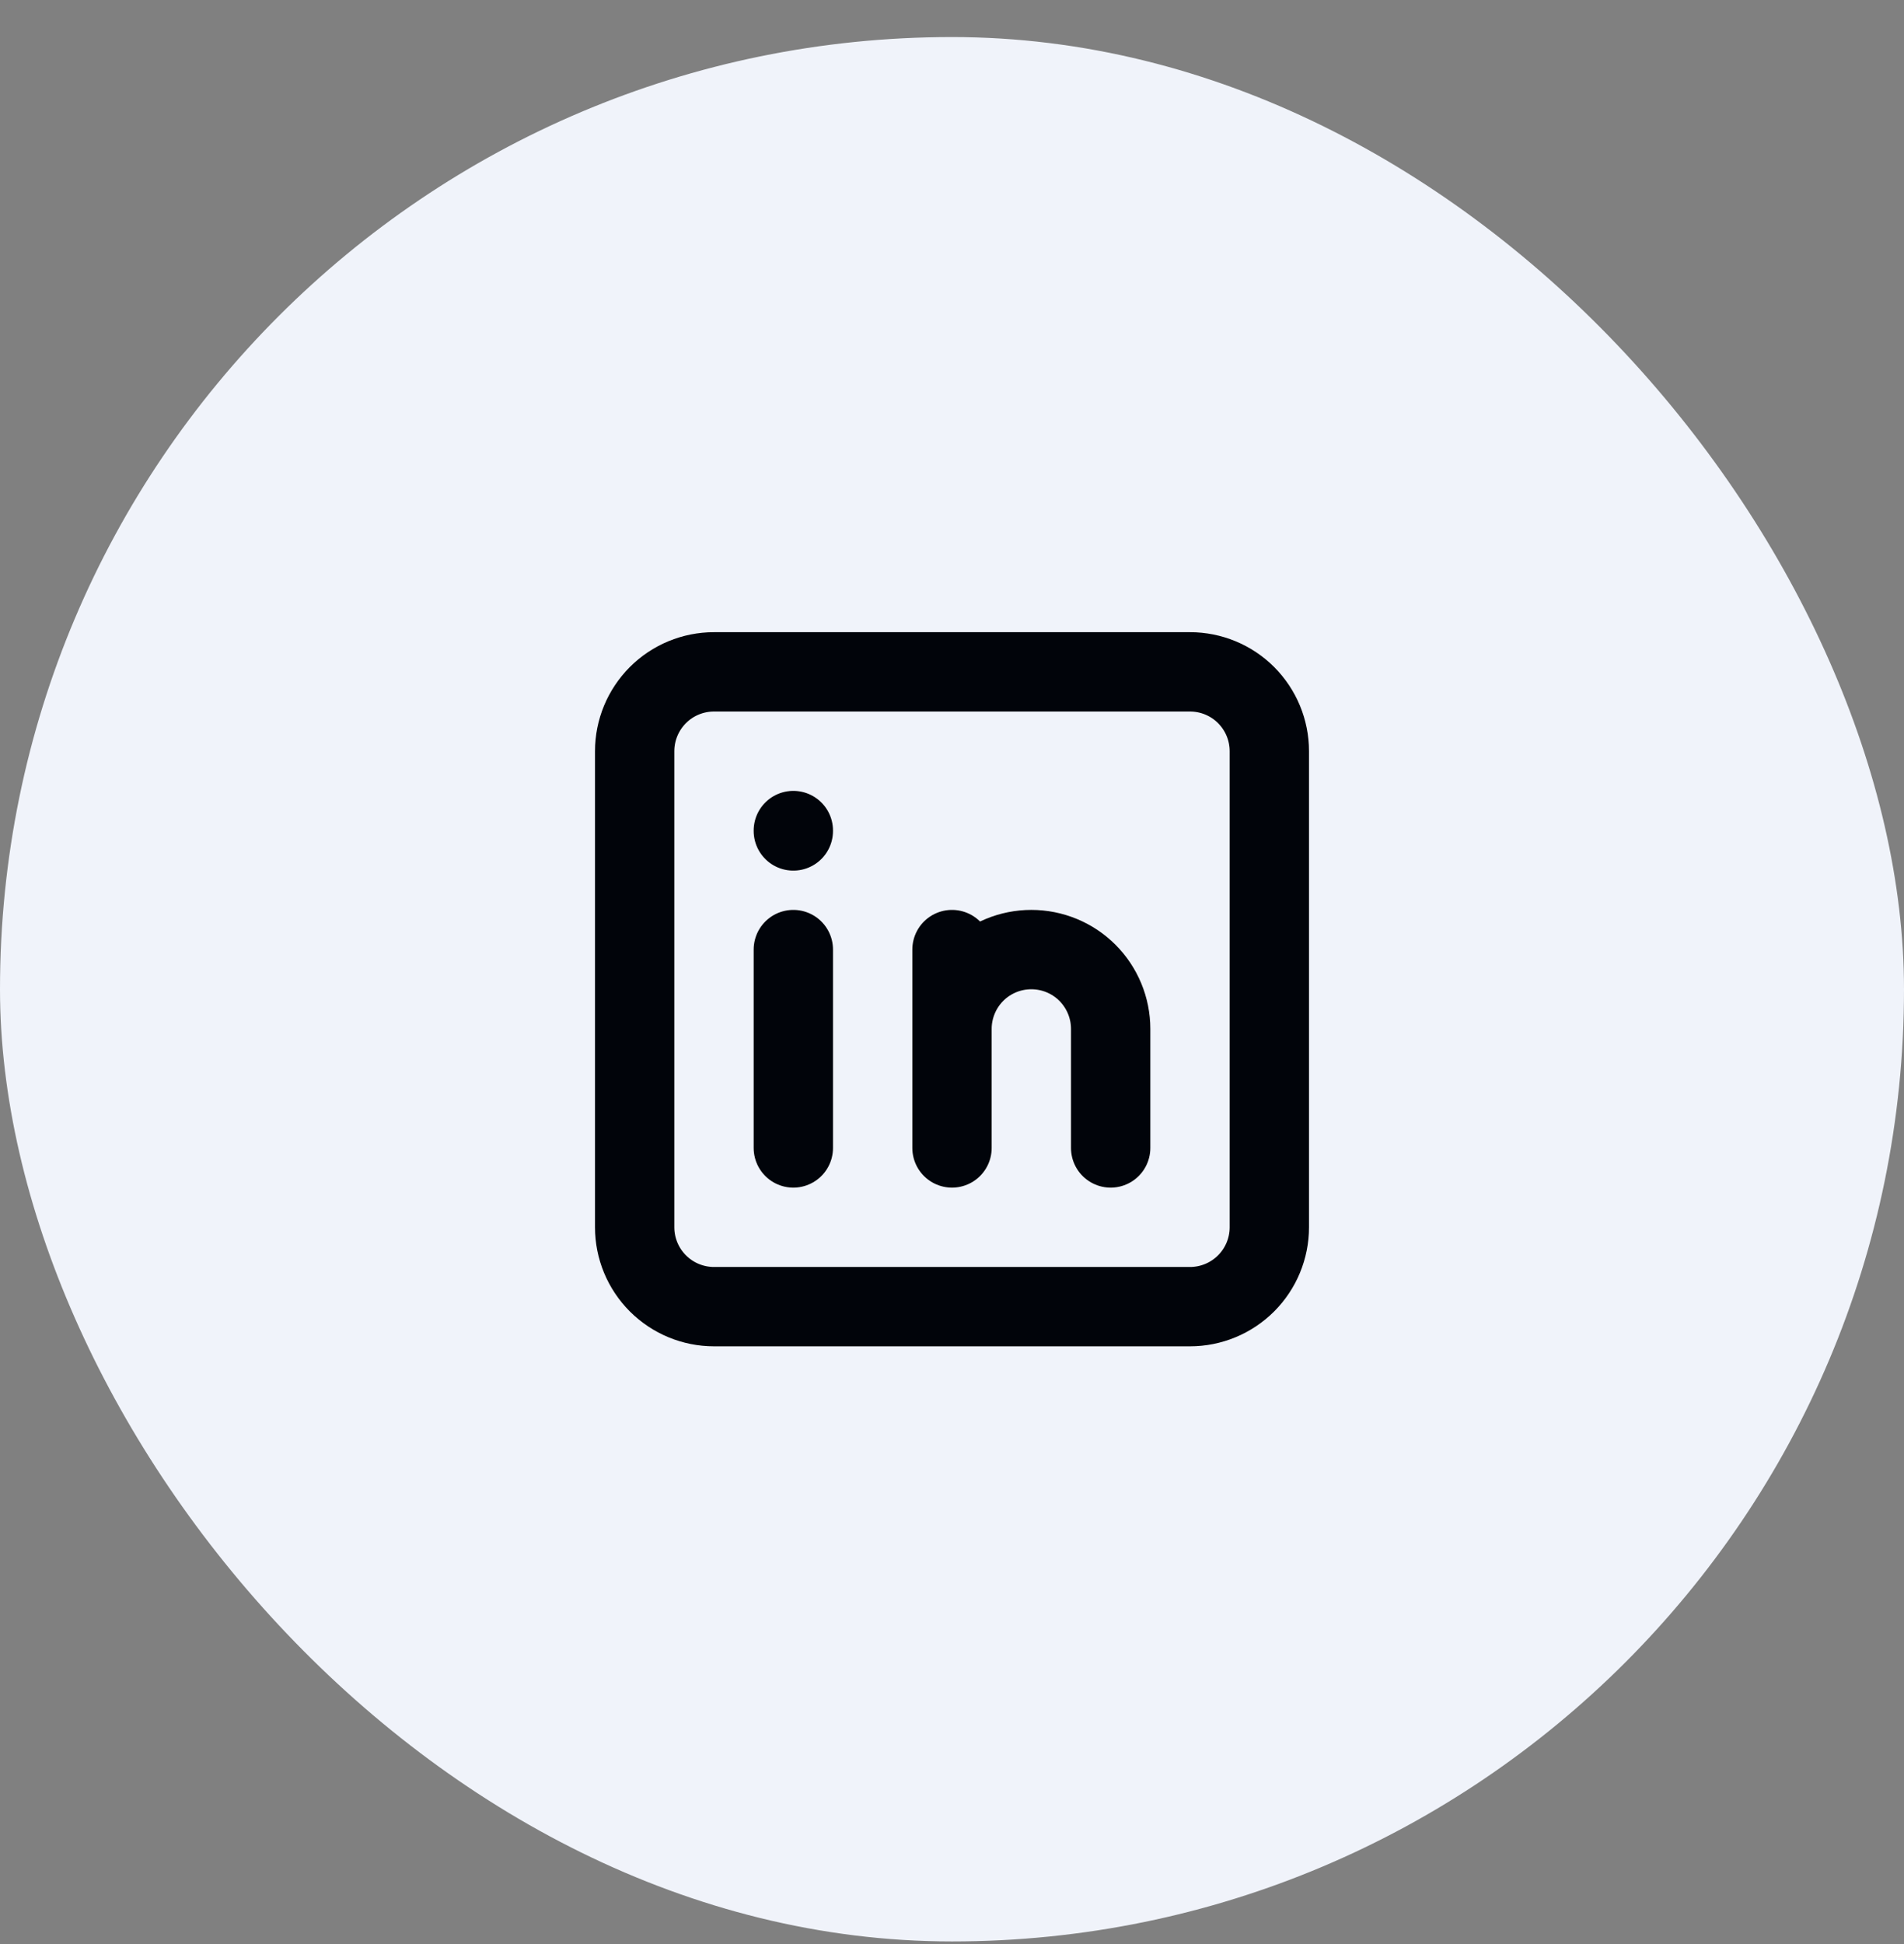 <?xml version="1.0" encoding="UTF-8"?>
<svg xmlns="http://www.w3.org/2000/svg" width="48" height="49" viewBox="0 0 48 49" fill="none">
  <rect x="0" y="0" width="48" height="49" fill="#808080" stroke="none"/>
  <rect y="0.934" width="48" height="48" rx="24" fill="#F0F3FA"></rect>
  <path d="M20 23.934V28.934M20 20.934V20.944M24 28.934V23.934M28 28.934V25.934C28 25.403 27.789 24.895 27.414 24.519C27.039 24.144 26.53 23.934 26 23.934C25.47 23.934 24.961 24.144 24.586 24.519C24.211 24.895 24 25.403 24 25.934M16 18.934C16 18.403 16.211 17.895 16.586 17.519C16.961 17.144 17.47 16.934 18 16.934H30C30.53 16.934 31.039 17.144 31.414 17.519C31.789 17.895 32 18.403 32 18.934V30.934C32 31.464 31.789 31.973 31.414 32.348C31.039 32.723 30.53 32.934 30 32.934H18C17.47 32.934 16.961 32.723 16.586 32.348C16.211 31.973 16 31.464 16 30.934V18.934Z" stroke="#01040A" stroke-width="2" stroke-linecap="round" stroke-linejoin="round"></path>
</svg>
